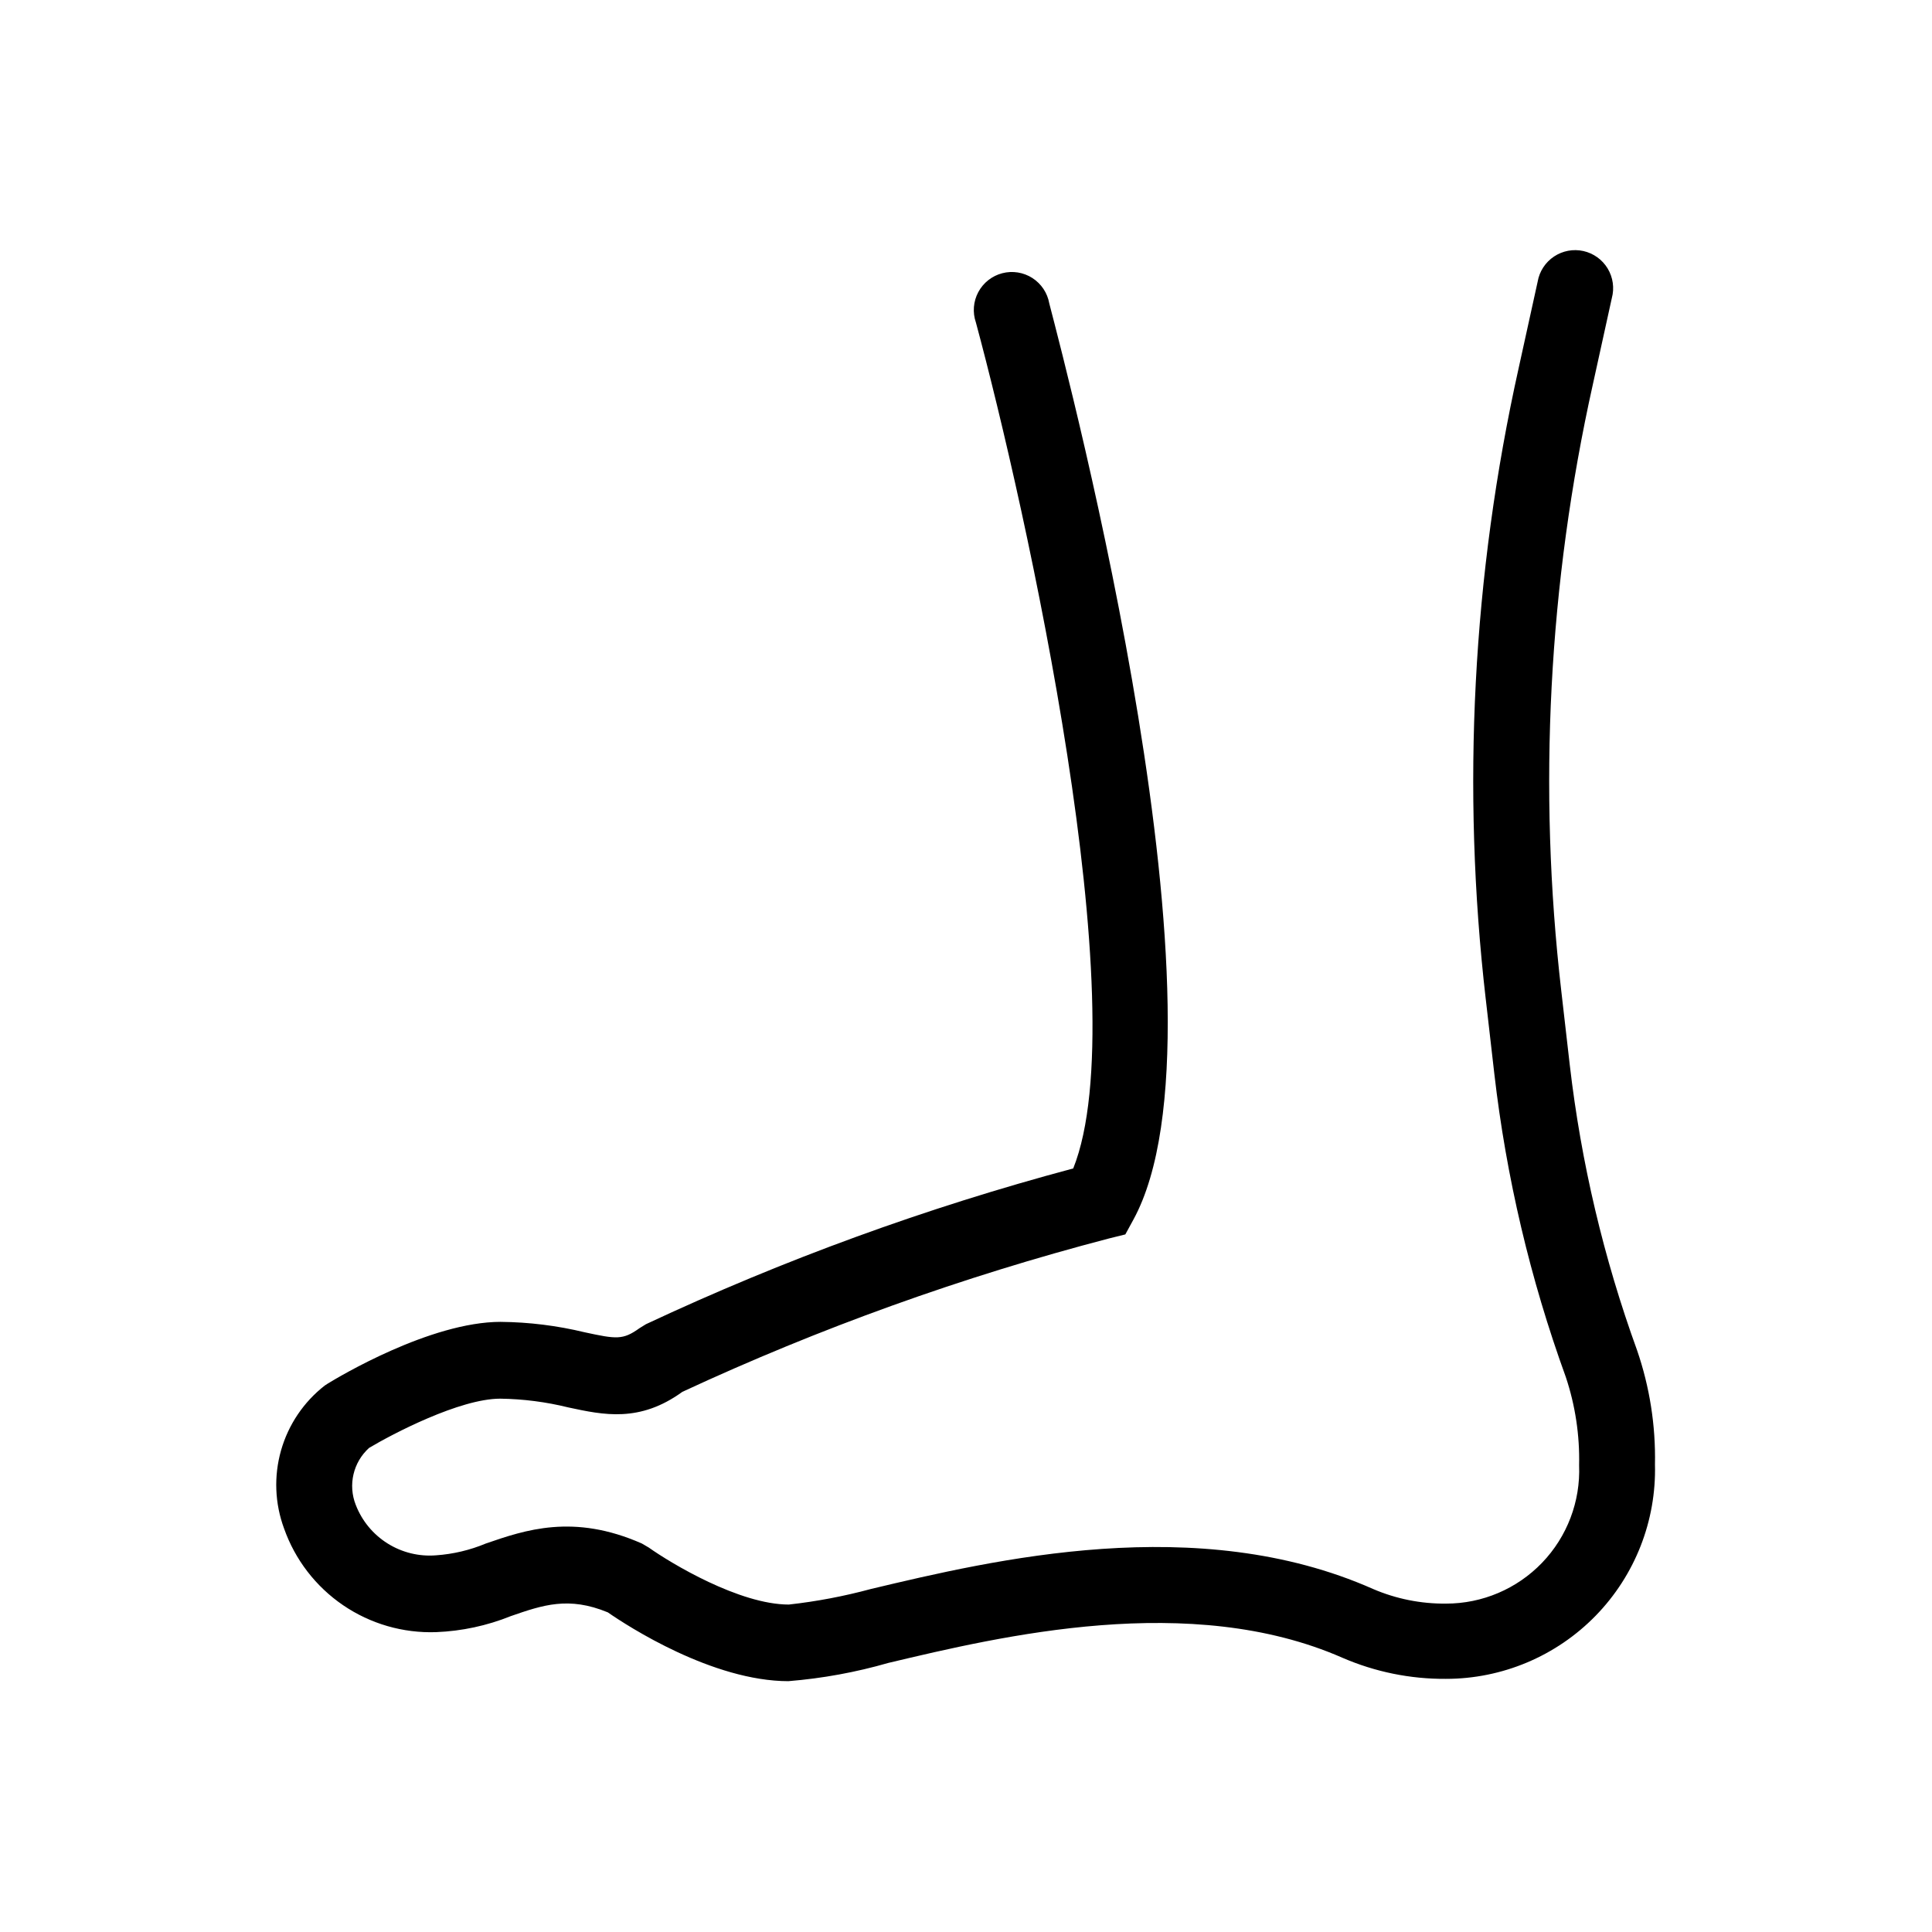 <?xml version="1.0" encoding="UTF-8"?>
<!-- Uploaded to: SVG Repo, www.svgrepo.com, Generator: SVG Repo Mixer Tools -->
<svg fill="#000000" width="800px" height="800px" version="1.1" viewBox="144 144 512 512" xmlns="http://www.w3.org/2000/svg">
 <path d="m352.99 589.53c-20.152 0-42.621-14.559-47.914-18.238-10.379-4.281-17.18-1.965-25.746 1.008h0.004c-6.293 2.535-12.973 3.965-19.75 4.234-8.766 0.305-17.398-2.191-24.648-7.129s-12.734-12.059-15.656-20.332c-2.457-6.641-2.738-13.891-0.801-20.703 1.941-6.812 5.996-12.828 11.582-17.184l0.855-0.555c2.719-1.664 27.105-16.324 45.797-16.324v0.004c7.504 0.07 14.977 1 22.27 2.769 8.414 1.812 10.078 2.066 14.508-1.109l1.715-1.059v0.004c36.441-17.074 74.324-30.883 113.21-41.266 16.93-42.32-12.543-175.07-25.797-224.2v0.004c-0.918-2.66-0.684-5.578 0.645-8.055s3.633-4.289 6.352-4.992c2.723-0.707 5.613-0.242 7.981 1.277 2.363 1.523 3.984 3.961 4.473 6.731 5.039 19.445 50.383 191.45 22.27 242.84l-2.117 3.879-4.281 1.059h-0.004c-38.84 10.141-76.695 23.746-113.1 40.656-11.336 8.211-20.859 6.144-30.23 4.133-5.902-1.457-11.957-2.238-18.035-2.32-10.73 0-28.617 9.371-34.762 13.047l-0.004 0.004c-4.215 3.809-5.621 9.832-3.523 15.113 1.633 4.219 4.586 7.797 8.414 10.199 3.832 2.406 8.336 3.512 12.844 3.152 4.543-0.312 9-1.371 13.199-3.125 10.379-3.578 23.227-8.012 41.363 0l1.812 1.059c5.894 4.18 24.031 15.113 37.129 15.113h0.004c7.352-0.816 14.625-2.199 21.766-4.129 32.395-7.707 86.605-20.605 133.05 0 6.109 2.625 12.699 3.945 19.348 3.879 9.602 0.008 18.793-3.902 25.449-10.824s10.199-16.258 9.816-25.852c0.18-7.938-1.012-15.848-3.527-23.379-9.418-25.957-15.777-52.926-18.941-80.355l-2.266-19.75h-0.004c-6.445-55.852-3.5-112.39 8.719-167.27l5.039-22.922h-0.004c0.477-2.711 2.043-5.109 4.332-6.637 2.289-1.527 5.102-2.055 7.789-1.457 2.684 0.602 5.008 2.273 6.43 4.629 1.422 2.356 1.82 5.191 1.102 7.848l-5.039 22.922c-11.734 52.695-14.559 106.98-8.363 160.61l2.266 19.75c2.992 25.797 8.977 51.16 17.836 75.57 3.34 9.723 4.941 19.953 4.734 30.23 0.383 14.941-5.289 29.402-15.723 40.102-10.438 10.699-24.75 16.734-39.695 16.727-9.426 0.062-18.758-1.844-27.406-5.59-40.305-17.684-90.383-5.742-120.31 1.359h-0.004c-8.633 2.488-17.492 4.109-26.449 4.836z"/>
</svg>